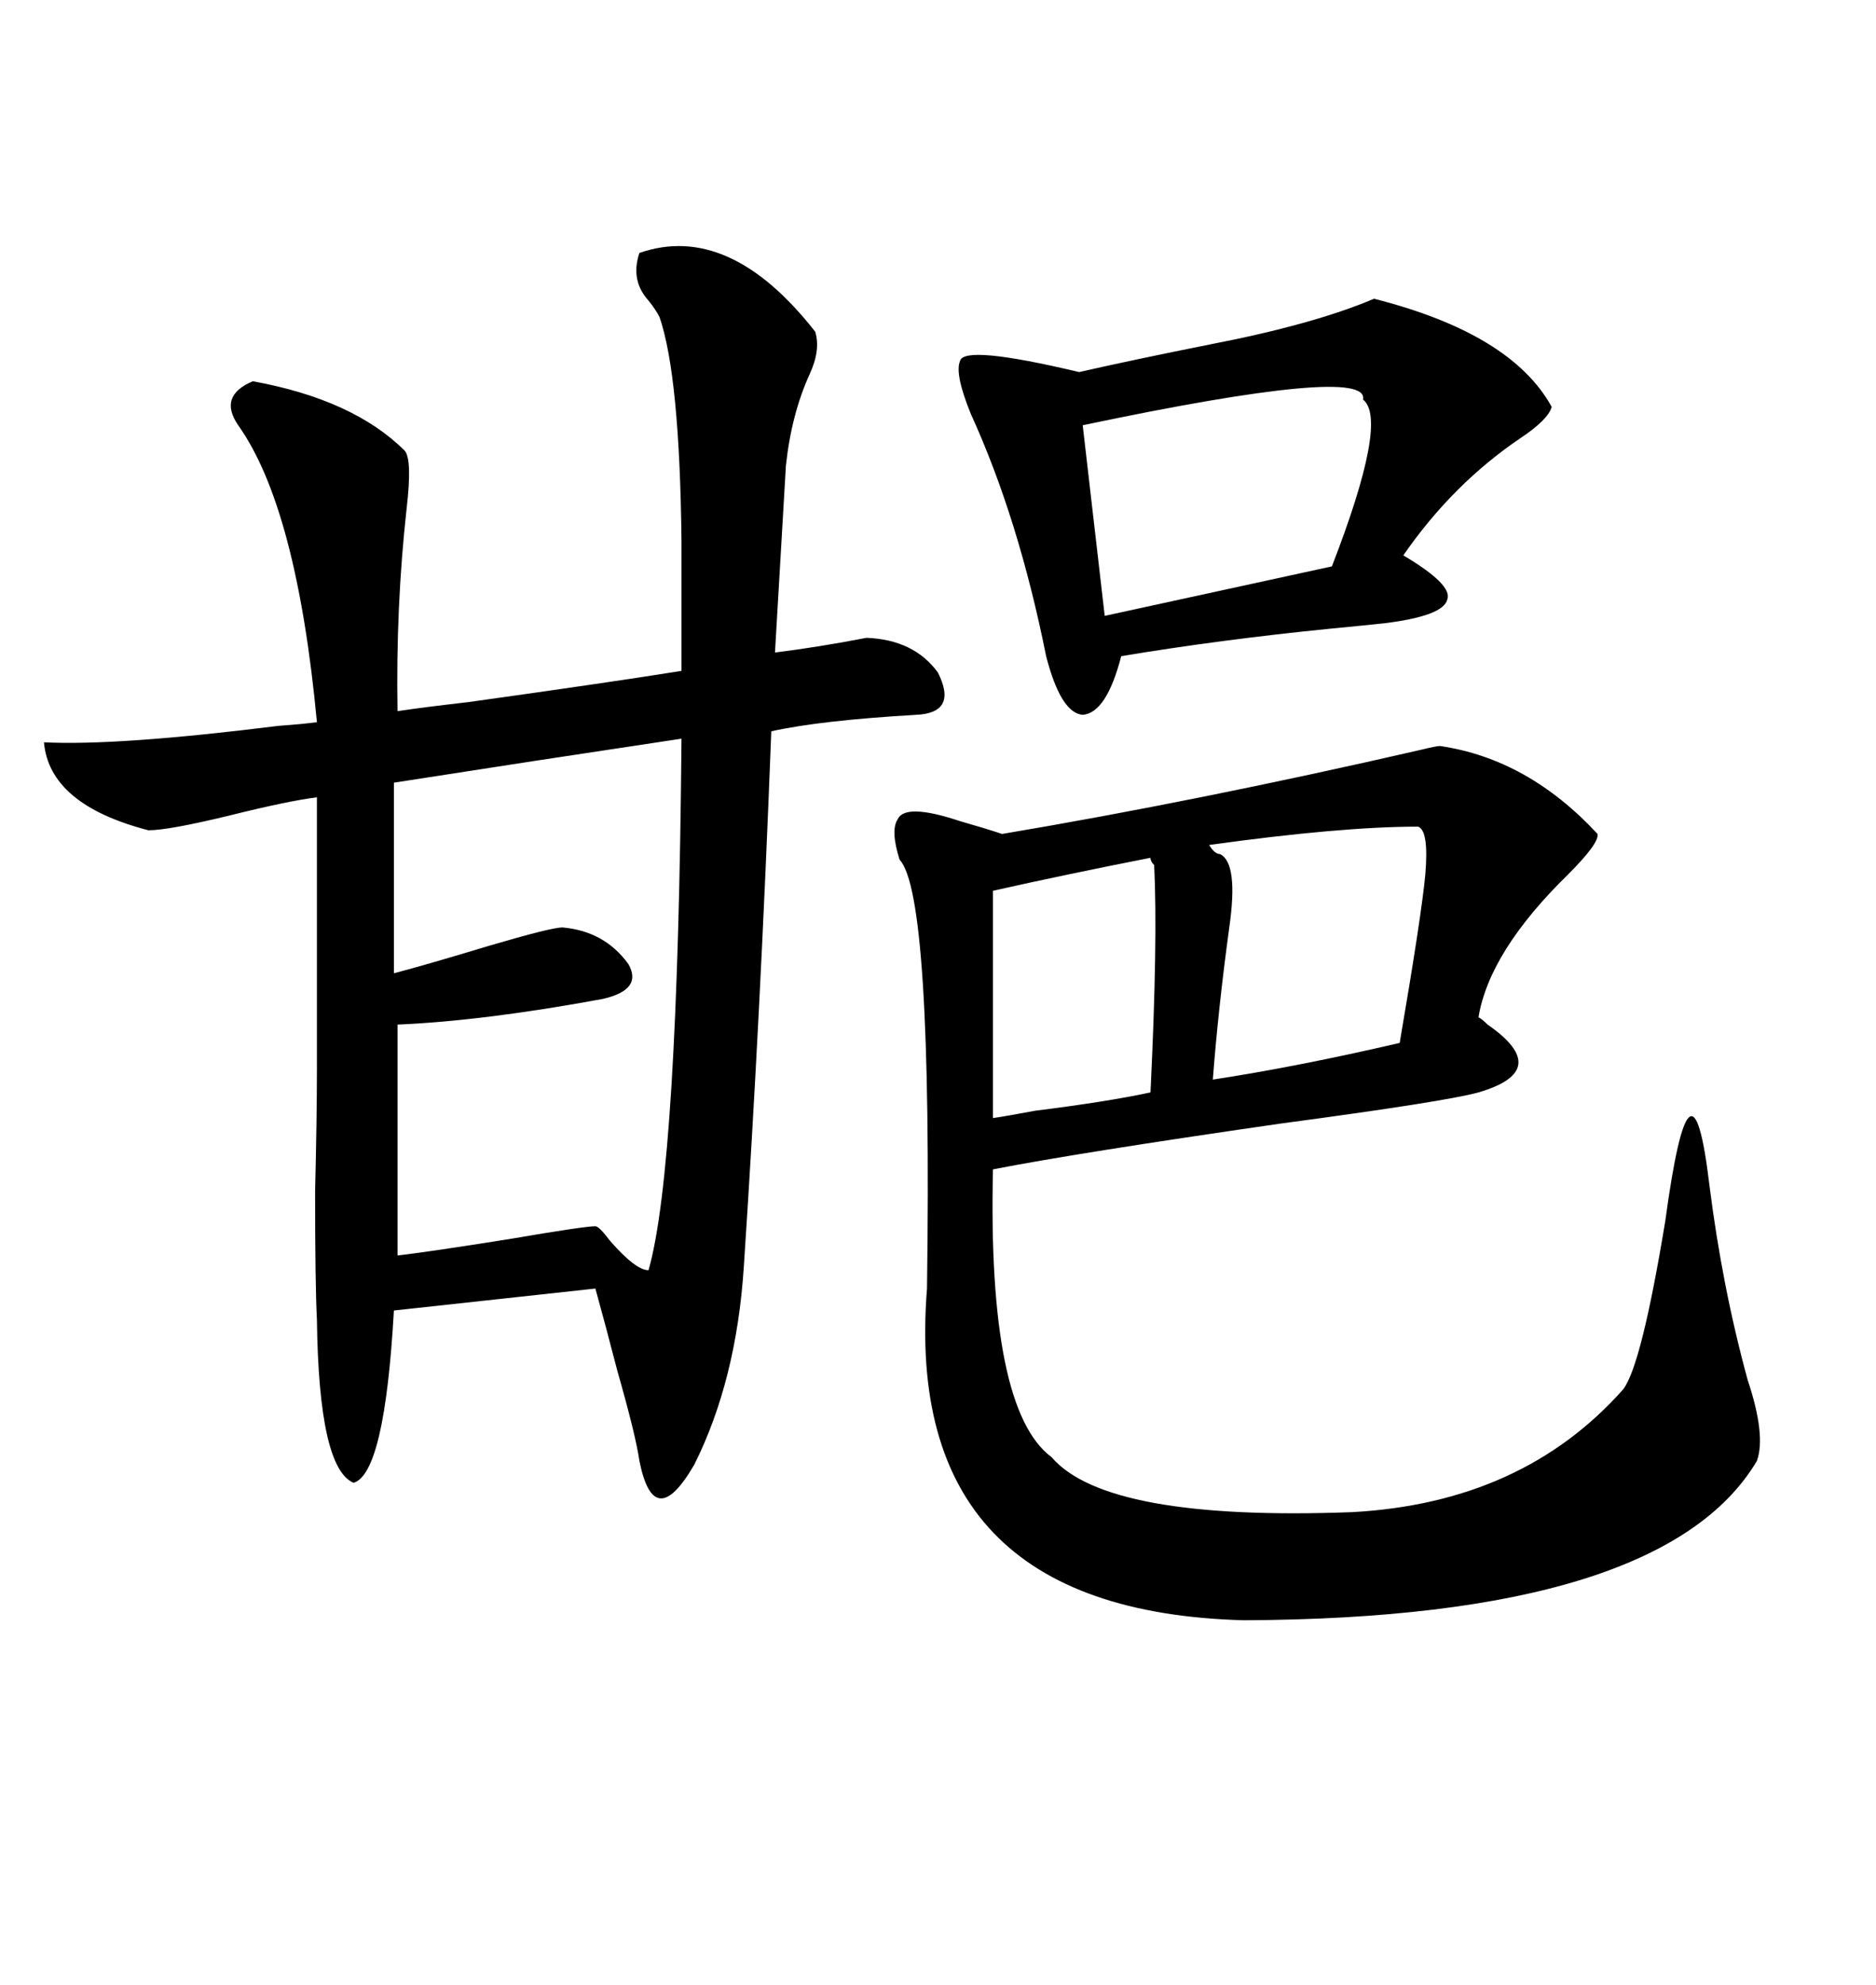 <svg xmlns="http://www.w3.org/2000/svg" xmlns:xlink="http://www.w3.org/1999/xlink" width="300" height="317.285"><path d="M102.25 40.43L102.25 40.43Q116.60 35.45 130.37 53.03L130.37 53.03Q131.25 55.96 129.49 59.77L129.49 59.77Q126.56 66.21 125.68 74.41L125.68 74.41Q124.80 89.65 123.93 104.30L123.93 104.30Q130.96 103.42 138.57 101.95L138.57 101.95Q146.19 102.25 150 107.52L150 107.52Q153.22 113.96 146.48 114.26L146.48 114.26Q131.25 115.14 123.34 116.89L123.34 116.89Q121.58 162.89 118.95 202.44L118.95 202.44Q117.77 220.61 111.04 234.08L111.04 234.08Q104.59 245.21 102.25 233.50L102.25 233.50Q101.66 229.39 98.73 219.14L98.73 219.14Q96.68 211.23 95.21 205.96L95.21 205.96L62.99 209.47Q61.52 235.55 56.54 237.01L56.54 237.01Q50.98 234.67 50.68 210.94L50.68 210.94Q50.39 205.37 50.39 190.43L50.39 190.43Q50.68 178.42 50.68 170.80L50.68 170.80L50.68 127.44Q46.00 128.03 36.62 130.37L36.62 130.37Q26.95 132.71 23.73 132.71L23.73 132.71Q7.91 128.61 7.03 118.65L7.03 118.65Q18.75 119.24 44.53 116.02L44.53 116.02Q48.63 115.72 50.68 115.43L50.68 115.43Q47.46 81.15 38.09 67.97L38.09 67.97Q34.86 63.28 40.43 60.94L40.43 60.94Q56.54 63.87 64.75 72.07L64.75 72.07Q65.92 73.54 65.04 81.15L65.04 81.15Q63.28 96.97 63.57 113.67L63.57 113.67Q67.38 113.09 75 112.21L75 112.21Q98.14 108.98 108.98 107.23L108.98 107.23L108.98 86.43Q108.69 60.06 105.47 50.68L105.47 50.68Q104.88 49.51 103.71 48.05L103.71 48.05Q100.78 44.82 102.25 40.43ZM230.27 119.24L230.27 119.24Q244.34 121.29 255.47 133.30L255.47 133.30Q255.76 134.77 250.78 139.75L250.78 139.75Q238.18 152.05 236.43 162.60L236.43 162.60Q237.01 162.89 237.89 163.77L237.89 163.77Q248.44 171.09 236.43 174.61L236.43 174.61Q231.15 176.07 204.79 179.59L204.79 179.59Q172.27 184.28 158.79 186.91L158.79 186.91Q157.91 225.29 168.16 232.91L168.16 232.91Q176.95 243.16 216.21 241.70L216.21 241.70Q243.46 240.23 259.57 222.07L259.57 222.07Q262.50 218.26 266.31 195.12L266.31 195.12Q270.41 164.94 273.34 189.26L273.34 189.26Q275.39 205.66 279.49 220.61L279.49 220.61Q282.42 229.39 280.96 233.50L280.96 233.50Q266.02 258.69 198.93 258.98L198.93 258.98Q144.14 257.52 148.24 205.96L148.24 205.96Q149.12 142.97 143.85 137.40L143.85 137.40Q142.38 132.71 143.55 130.96L143.55 130.96Q144.73 128.32 153.52 131.25L153.52 131.25Q157.62 132.42 160.25 133.30L160.25 133.30Q191.60 128.03 227.34 119.82L227.34 119.82Q229.69 119.24 230.27 119.24ZM219.73 47.75L219.73 47.75Q241.70 53.32 248.14 65.04L248.14 65.04Q247.56 67.09 243.16 70.02L243.16 70.02Q232.32 77.34 224.41 88.77L224.41 88.77Q232.32 93.46 231.45 95.80L231.45 95.80Q230.86 98.44 221.48 99.61L221.48 99.61Q218.85 99.90 212.70 100.49L212.70 100.49Q195.12 102.25 179.30 104.88L179.30 104.88Q176.95 113.96 173.14 114.26L173.14 114.26Q169.63 113.96 167.29 104.88L167.29 104.88Q162.89 82.91 155.27 66.21L155.27 66.21Q152.64 59.77 153.52 57.71L153.52 57.71Q154.10 55.08 172.56 59.47L172.56 59.47Q181.64 57.42 193.36 55.08L193.36 55.08Q210.06 51.86 219.73 47.75ZM103.71 203.03L103.71 203.03Q108.40 186.62 108.98 118.07L108.98 118.07Q85.55 121.58 62.99 125.10L62.99 125.10L62.99 155.57Q68.55 154.10 78.22 151.17L78.22 151.17Q88.18 148.24 89.94 148.24L89.94 148.24Q96.68 148.83 100.49 154.10L100.49 154.10Q102.83 158.20 96.39 159.67L96.39 159.67Q77.34 163.18 63.57 163.77L63.57 163.77L63.57 200.68Q68.55 200.10 81.45 198.05L81.45 198.05Q93.46 196.00 95.21 196.00L95.21 196.00Q95.80 196.00 97.56 198.34L97.56 198.34Q101.66 203.03 103.71 203.03ZM217.97 63.87L217.97 63.87Q219.14 58.30 173.14 67.97L173.14 67.97L176.66 98.44L212.99 90.53Q222.07 67.09 217.97 63.87ZM195.12 136.52L195.12 136.52Q198.05 137.99 196.58 148.24L196.58 148.24Q194.82 161.13 193.95 172.56L193.95 172.56Q207.42 170.51 223.83 166.70L223.83 166.70Q227.34 146.19 227.93 139.75L227.93 139.75Q228.52 132.71 226.76 132.13L226.76 132.13Q214.45 132.13 193.36 135.06L193.36 135.06Q194.24 136.52 195.12 136.52ZM158.79 142.38L158.79 142.38L158.79 178.71Q160.84 178.42 165.53 177.54L165.53 177.54Q177.25 176.07 183.98 174.61L183.98 174.61Q185.16 150.29 184.57 138.28L184.57 138.28Q183.98 137.70 183.98 137.11L183.98 137.11Q170.51 139.75 158.79 142.38Z"/></svg>